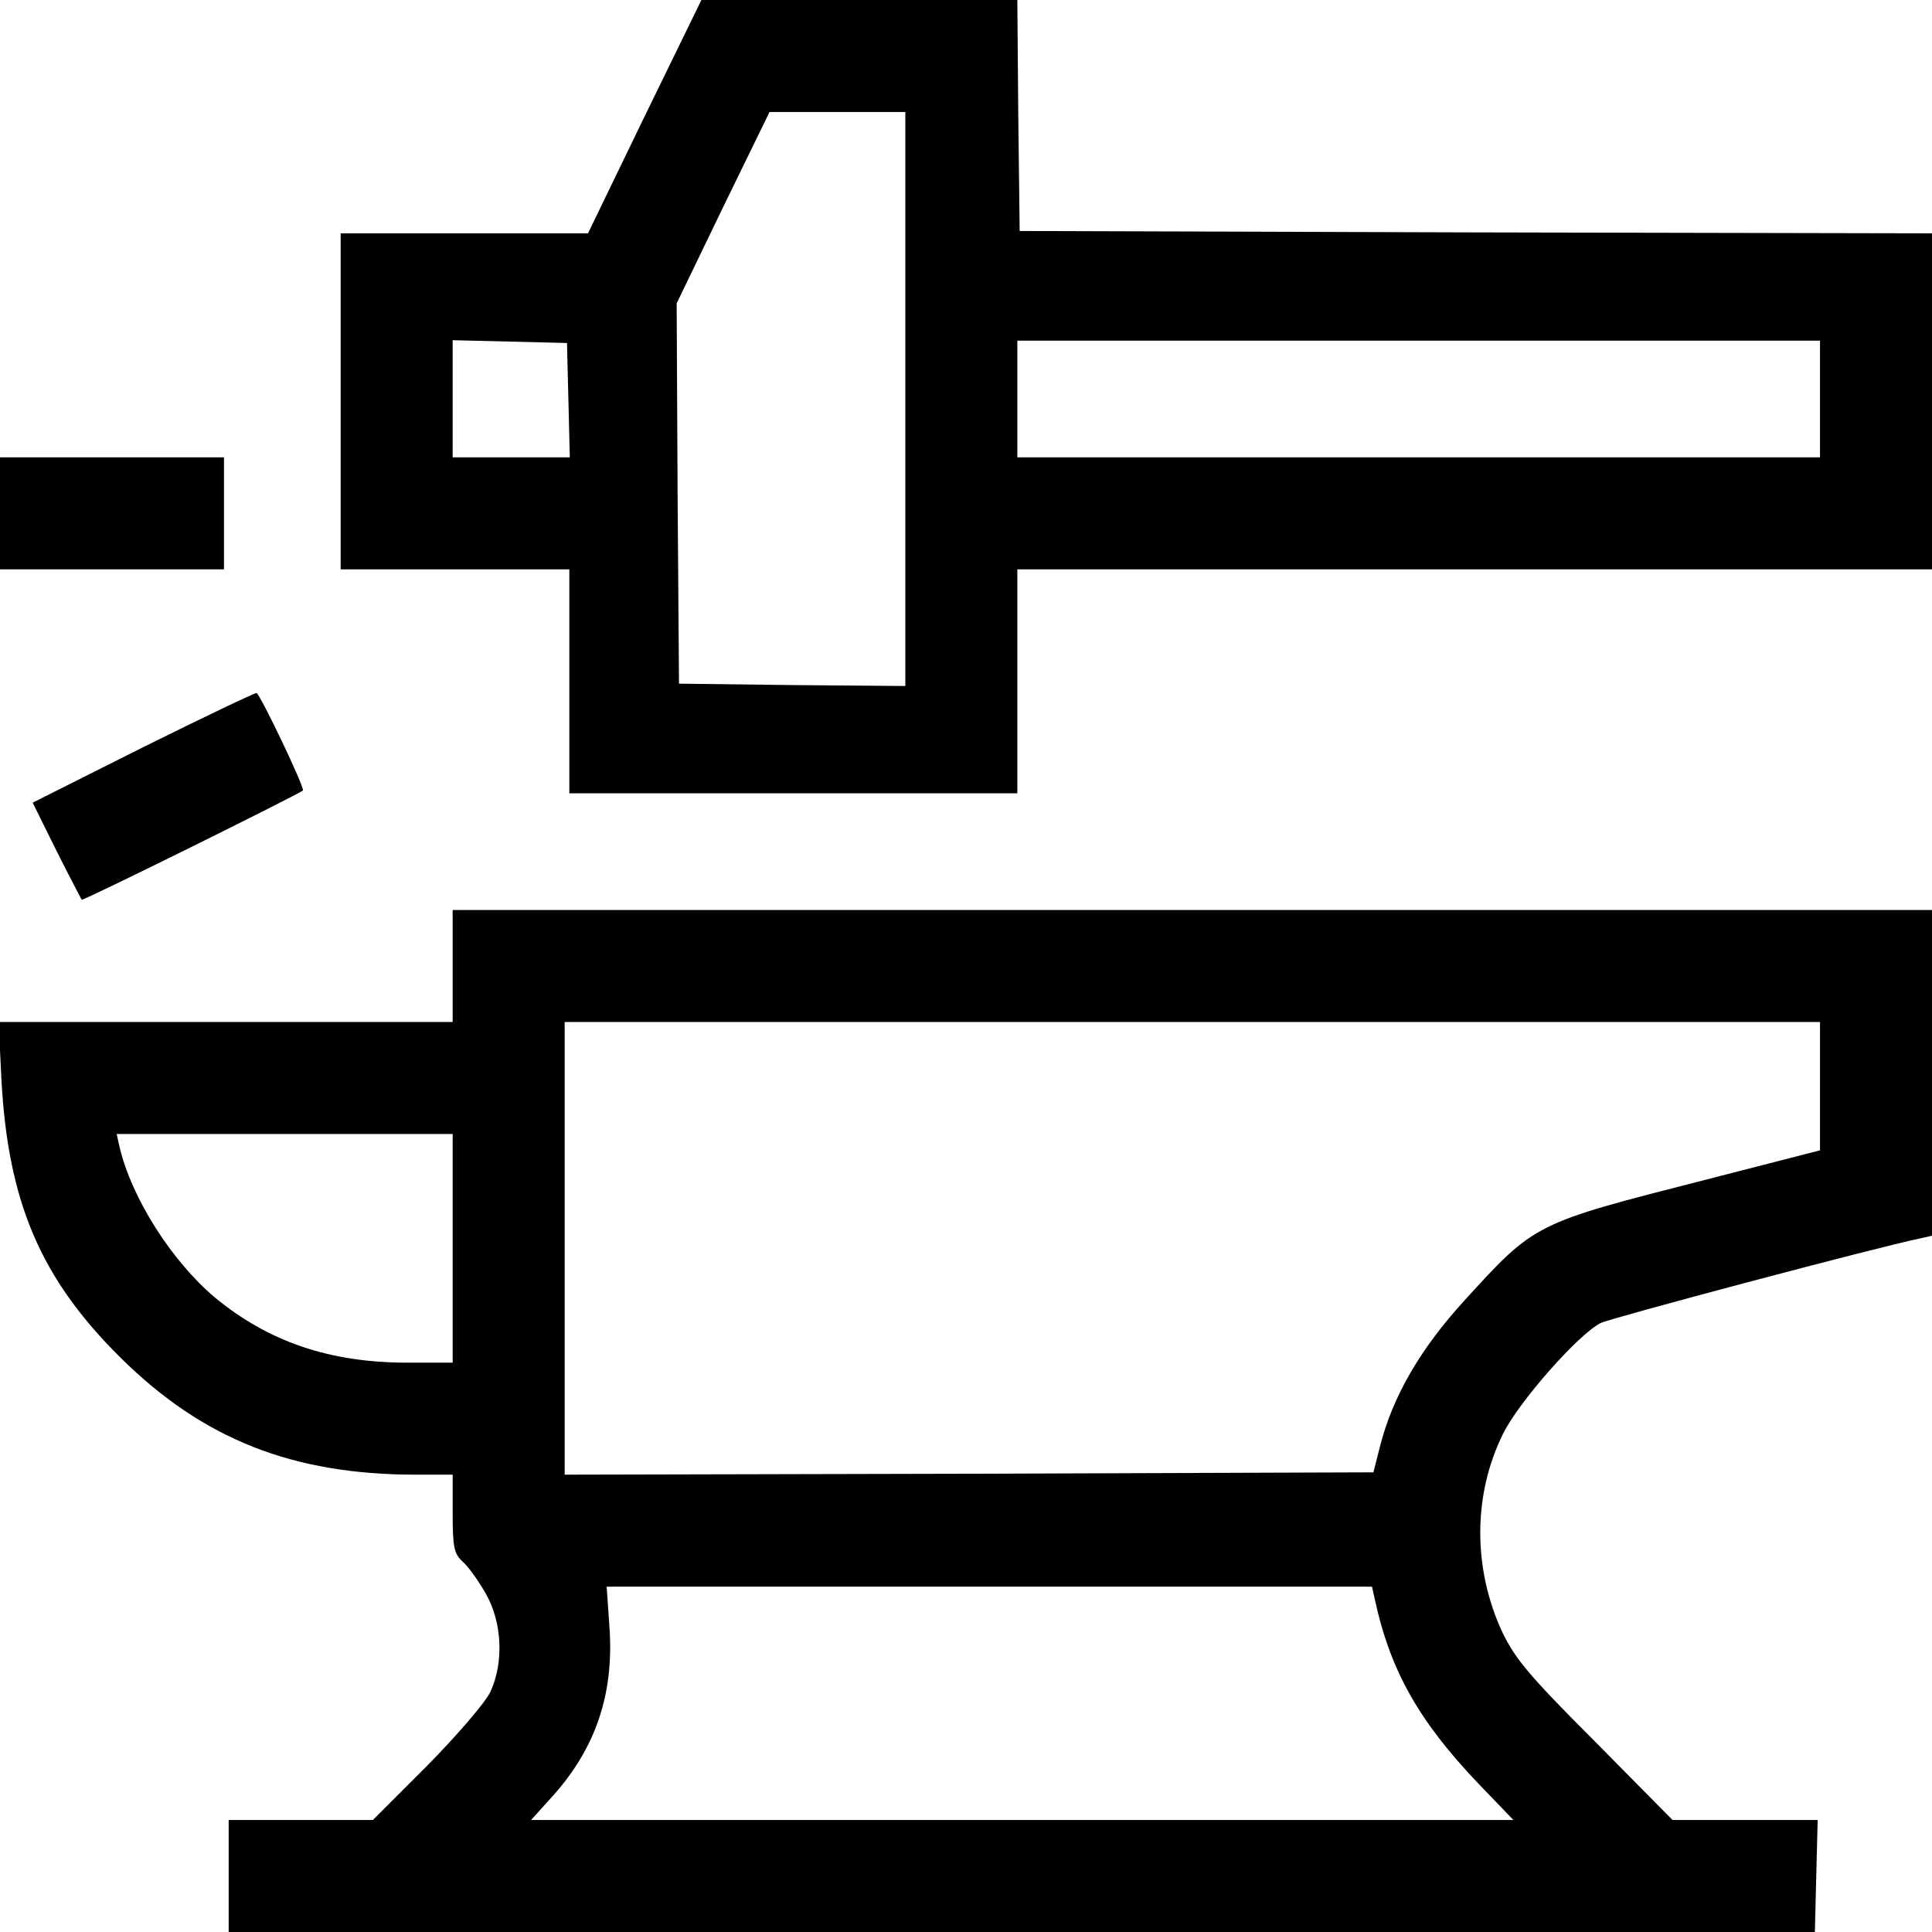 <?xml version="1.0" standalone="no"?>
<!DOCTYPE svg PUBLIC "-//W3C//DTD SVG 20010904//EN"
 "http://www.w3.org/TR/2001/REC-SVG-20010904/DTD/svg10.dtd">
<svg version="1.0" xmlns="http://www.w3.org/2000/svg"
 width="414pt" height="414pt" viewBox="0 0 414 414"
 preserveAspectRatio="xMidYMid meet">
<g transform="translate(0,414) scale(0.1,-0.1)"
fill="#000000" stroke="none">
<path d="M1381 3890 l-121 -250 -265 0 -265 0 0 -360 0 -360 245 0 245 0 0
-240 0 -240 480 0 480 0 0 240 0 240 980 0 980 0 0 360 0 360 -977 2 -978 3
-3 248 -2 247 -339 0 -338 0 -122 -250z m559 -605 l0 -615 -242 2 -243 3 -3
407 -2 408 99 205 100 205 145 0 146 0 0 -615z m-722 -2 l3 -123 -126 0 -125
0 0 125 0 126 123 -3 122 -3 3 -122z m2682 2 l0 -125 -860 0 -860 0 0 125 0
125 860 0 860 0 0 -125z"/>
<path d="M0 3040 l0 -120 240 0 240 0 0 120 0 120 -240 0 -240 0 0 -120z"/>
<path d="M307 2539 l-237 -119 51 -103 c28 -56 53 -103 54 -105 3 -3 465 226
474 234 5 5 -90 203 -99 209 -3 1 -112 -51 -243 -116z"/>
<path d="M970 2070 l0 -120 -487 0 -486 0 6 -122 c14 -264 84 -428 256 -598
176 -174 368 -250 632 -250 l79 0 0 -83 c0 -73 3 -86 21 -103 12 -10 34 -41
50 -69 35 -61 39 -147 10 -210 -10 -22 -71 -93 -135 -158 l-117 -117 -155 0
-154 0 0 -120 0 -120 1699 0 1700 0 3 120 3 120 -155 0 -156 0 -166 168 c-142
142 -171 177 -199 235 -63 136 -63 294 2 425 33 67 160 212 209 237 20 10 586
161 688 182 l22 5 0 349 0 349 -1585 0 -1585 0 0 -120z m2930 -257 l0 -138
-245 -63 c-368 -94 -365 -92 -518 -260 -94 -103 -153 -205 -180 -312 l-14 -55
-867 -3 -866 -2 0 485 0 485 1345 0 1345 0 0 -137z m-2930 -348 l0 -245 -97 0
c-167 0 -298 45 -413 140 -92 78 -178 212 -204 323 l-6 27 360 0 360 0 0 -245z
m1976 -752 c33 -153 95 -262 222 -395 l75 -78 -1053 0 -1052 0 47 52 c92 103
131 219 121 361 l-6 87 820 0 820 0 6 -27z"/>
</g>
</svg>
